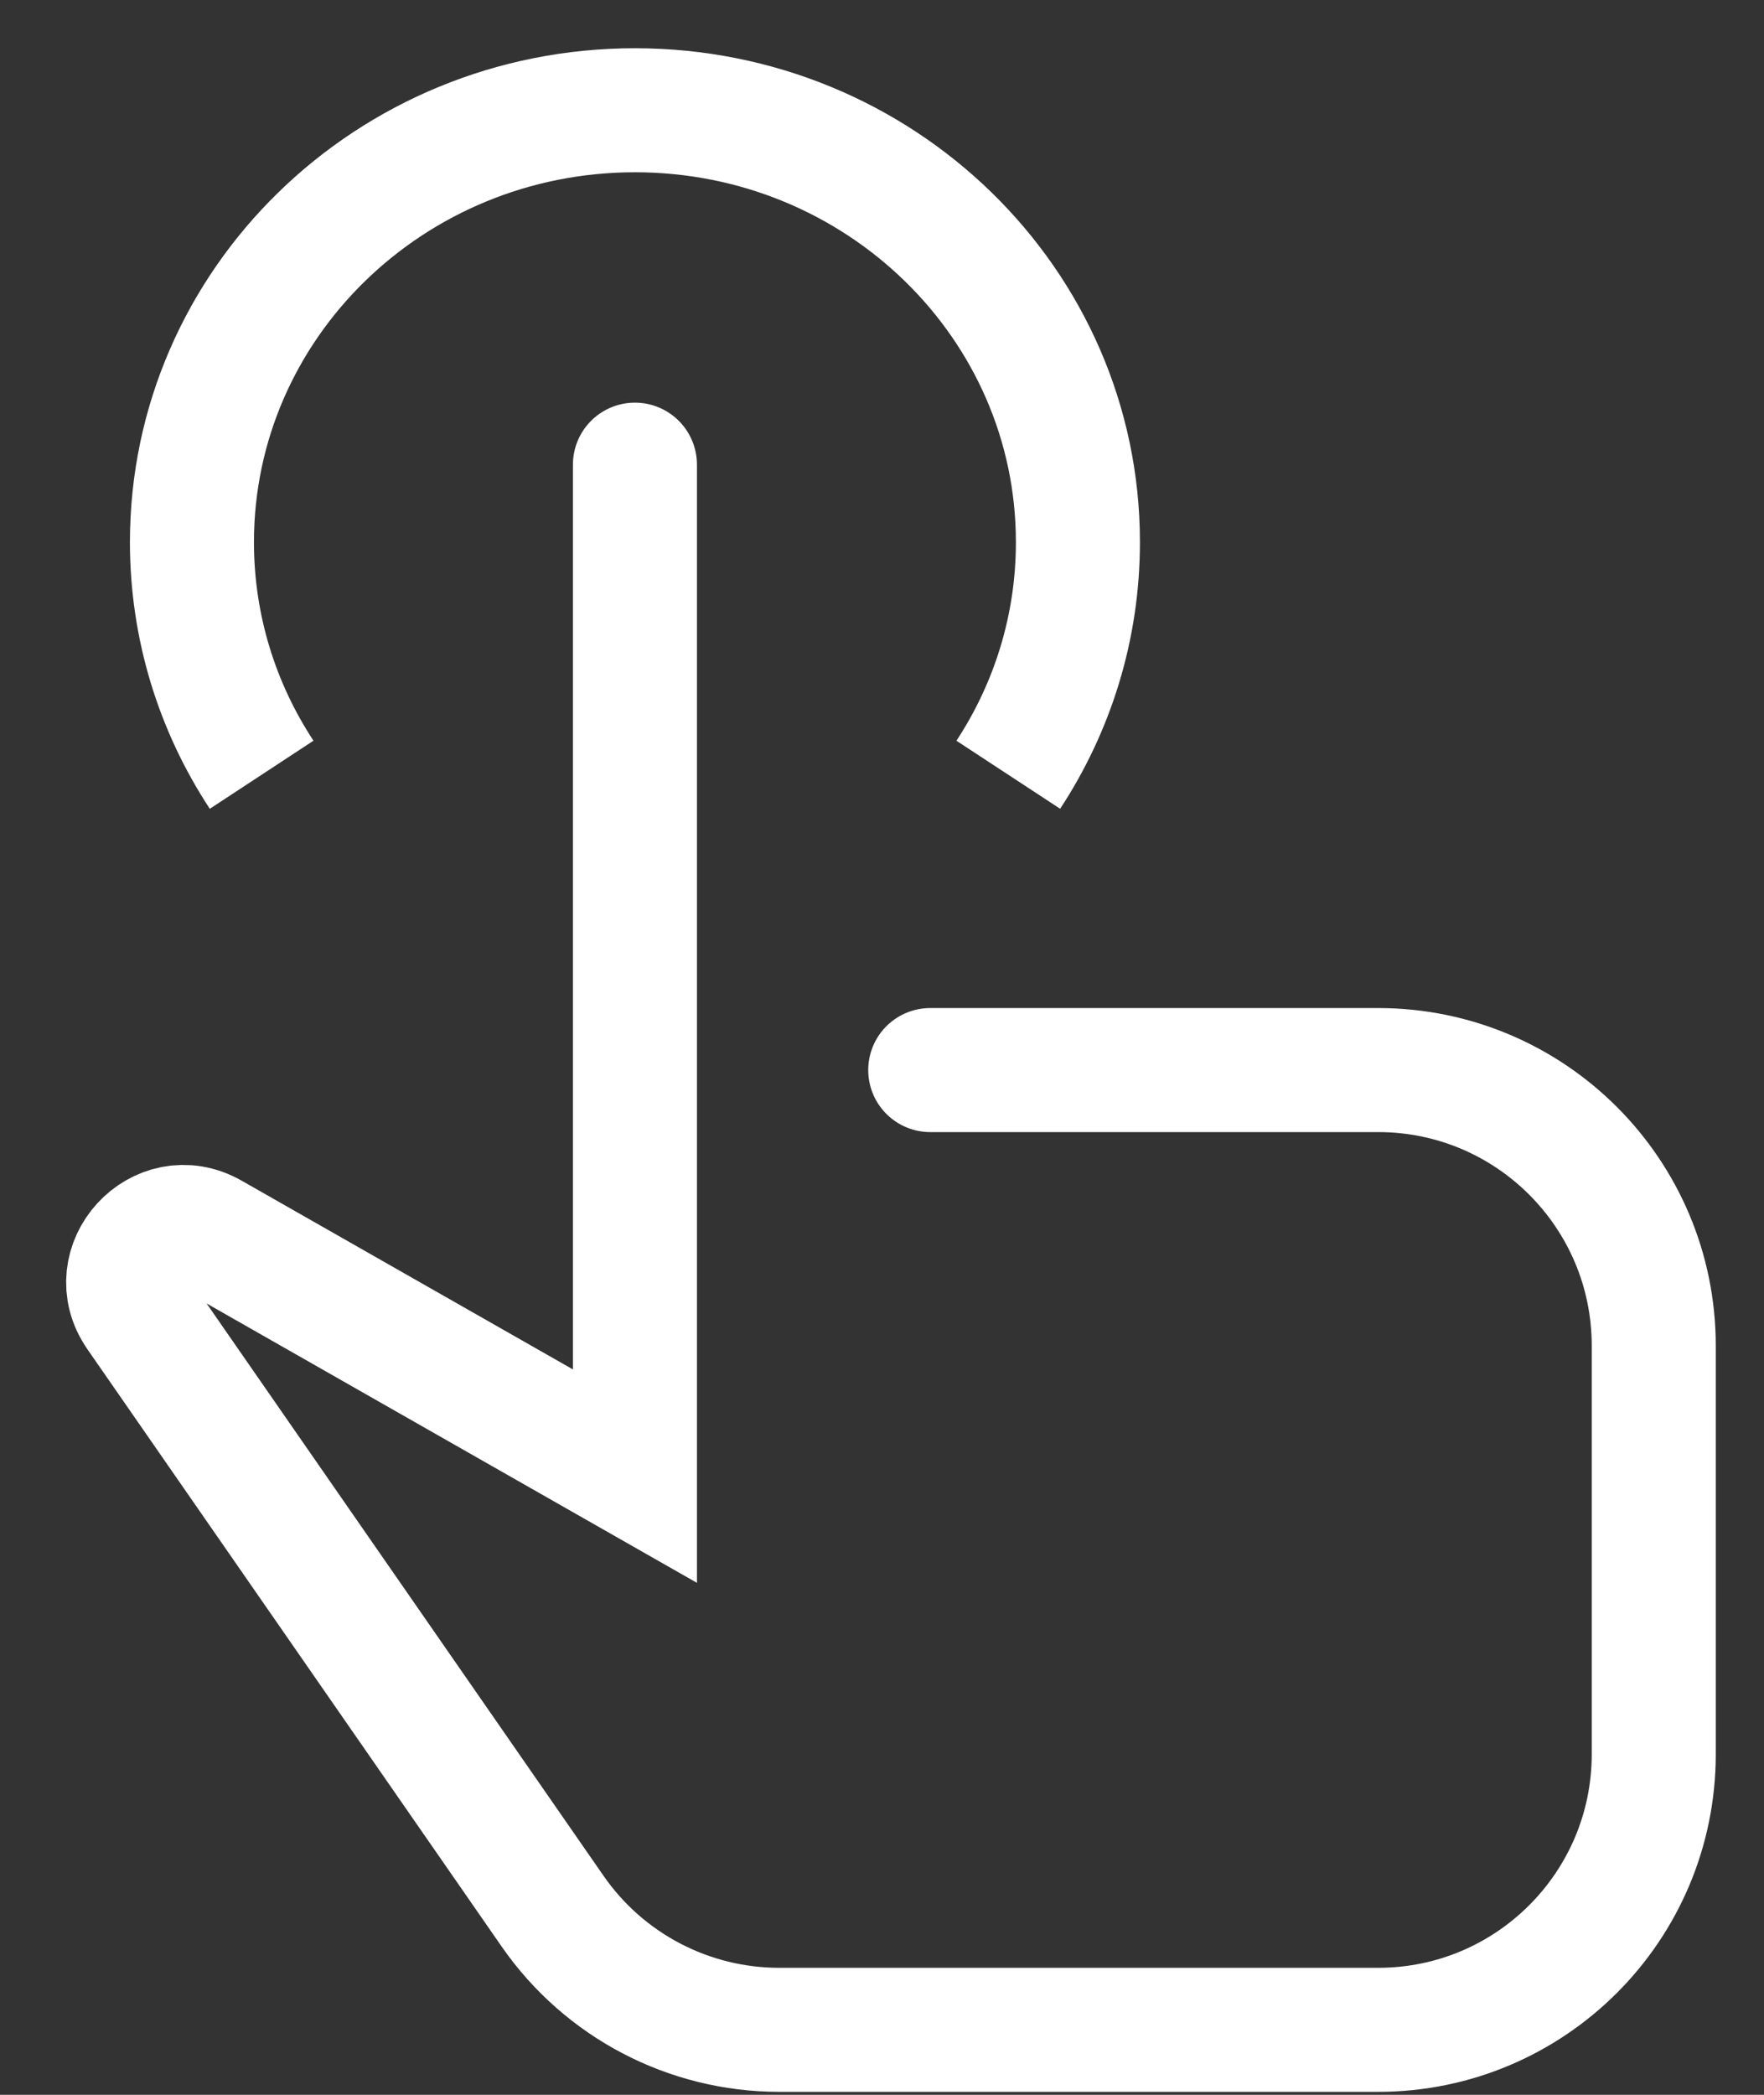 <?xml version="1.0" encoding="UTF-8"?> <svg xmlns="http://www.w3.org/2000/svg" width="32" height="38" viewBox="0 0 32 38" fill="none"><rect x="0" y="0" width="32" height="38" fill="#333333" stroke="none"/><path d="M11.518 8.429V26.777L3.827 22.395C2.902 21.868 1.903 22.959 2.51 23.834L10.026 34.671C10.961 36.018 12.496 36.821 14.135 36.821H25C27.761 36.821 30 34.583 30 31.821V24.411C30 21.649 27.761 19.411 25 19.411H16.875" stroke="white" stroke-width="2.25" stroke-miterlimit="16" stroke-linecap="round"></path><path d="M4.746 14.054C3.946 12.836 3.482 11.388 3.482 9.835C3.482 5.508 7.08 2 11.518 2C15.956 2 19.554 5.508 19.554 9.835C19.554 11.388 19.09 12.836 18.291 14.054" stroke="white" stroke-width="2.25"></path></svg> 